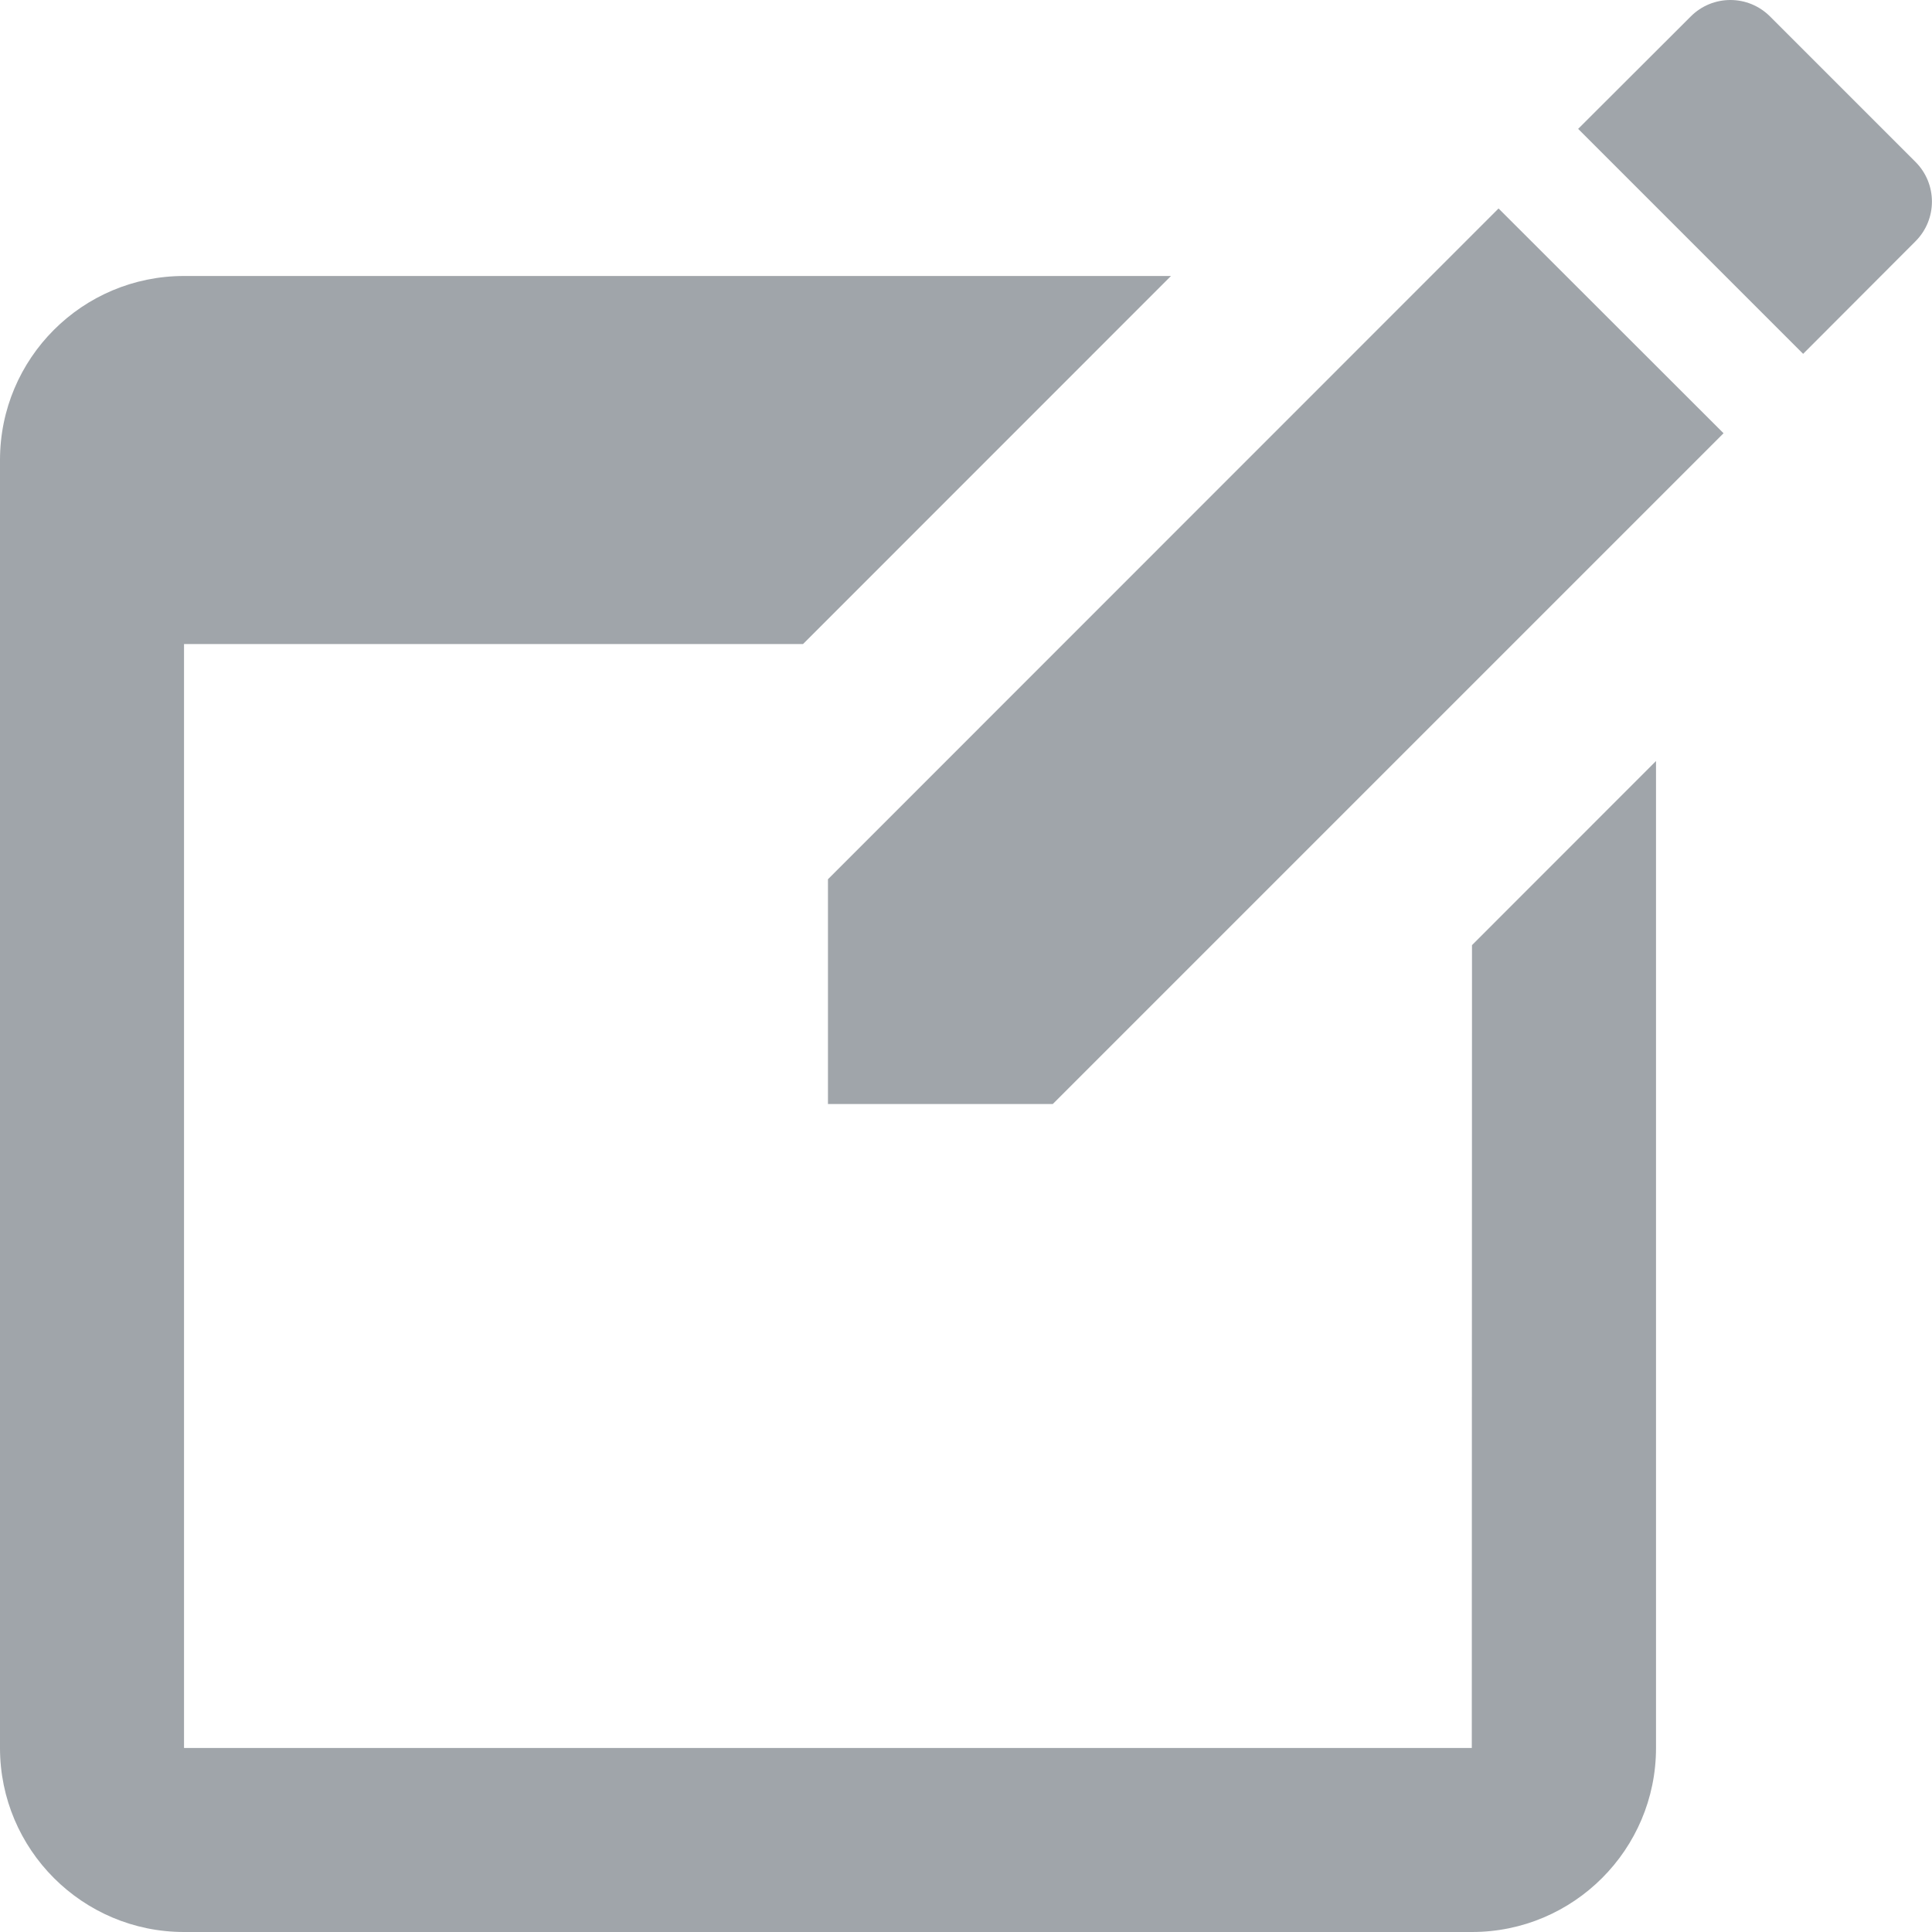<svg width="20" height="20" viewBox="0 0 20 20" fill="none" xmlns="http://www.w3.org/2000/svg">
<path d="M17.913 0C17.764 0 17.615 0.057 17.502 0.171L16.337 1.334L18.666 3.663L19.829 2.498C20.056 2.271 20.056 1.903 19.829 1.676L18.324 0.171C18.21 0.057 18.062 0 17.913 0ZM15.513 2.158L8.571 9.102V11.429H10.898L17.842 4.485L15.513 2.158ZM1.905 2.857C0.852 2.857 0 3.71 0 4.762V18.095C0 19.146 0.854 20 1.905 20H15.238C16.289 20 17.143 19.146 17.143 18.095V7.878L15.238 9.784L15.236 18.095H1.905V6.667H8.313L12.122 2.857H1.905Z" fill="#A0A5AA"/>
</svg>
